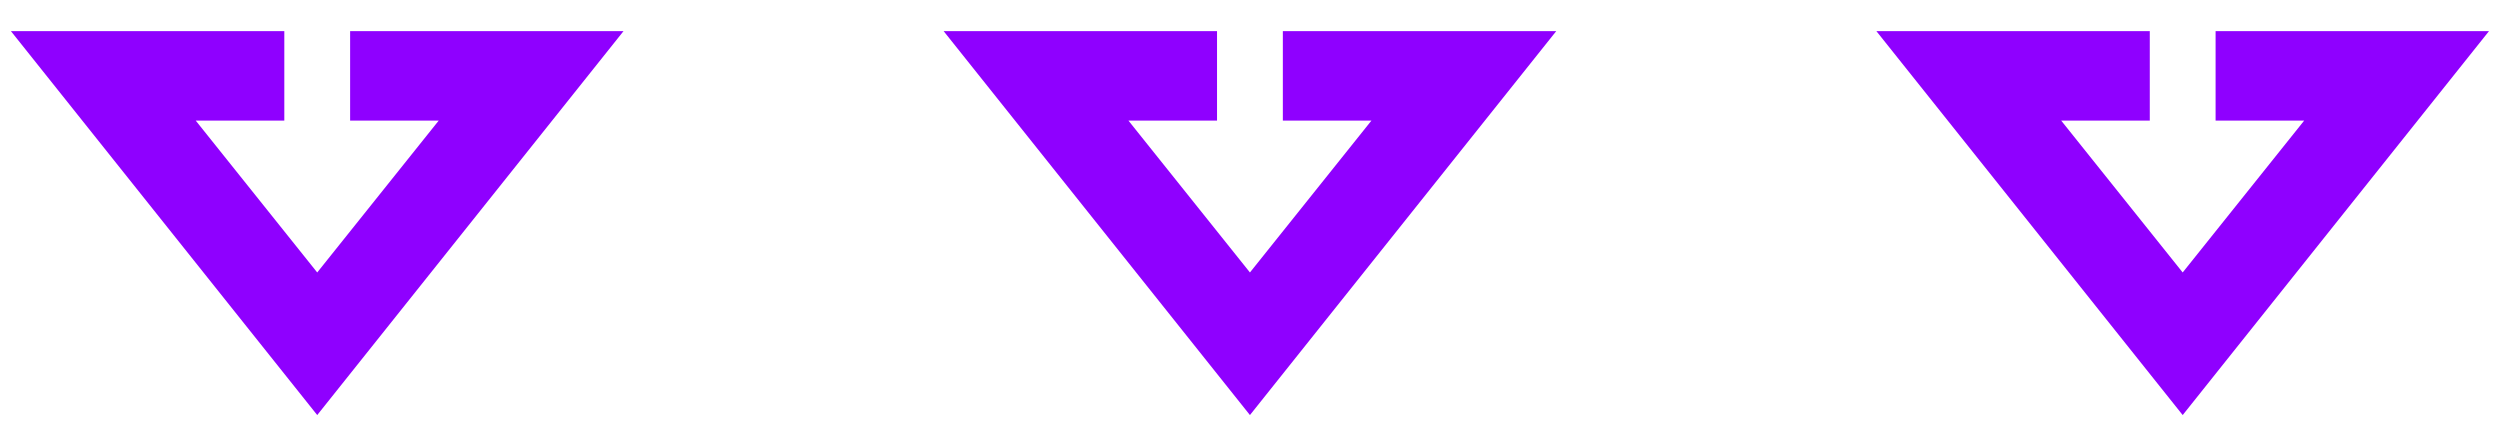 <?xml version="1.0" encoding="UTF-8"?> <svg xmlns="http://www.w3.org/2000/svg" width="80" height="14" viewBox="0 0 80 14" fill="none"> <g clip-path="url(#clip0_391_13)"> <path d="M10.151 13.282L0.35 0.997H9.098V3.859H6.263L10.151 8.719L14.039 3.859H11.204V0.997H19.952L10.151 13.282ZM39.998 13.282L30.197 0.997H38.945V3.859H36.11L39.998 8.719L43.886 3.859H41.051V0.997H49.799L39.998 13.282ZM69.846 13.282L60.045 0.997H68.793V3.859H65.958L69.846 8.719L73.734 3.859H70.899V0.997H79.647L69.846 13.282Z" fill="#8F00FF"></path> </g> <defs> <clipPath id="clip0_391_13"> <rect width="80" height="14" fill="white"></rect> </clipPath> </defs> </svg> 